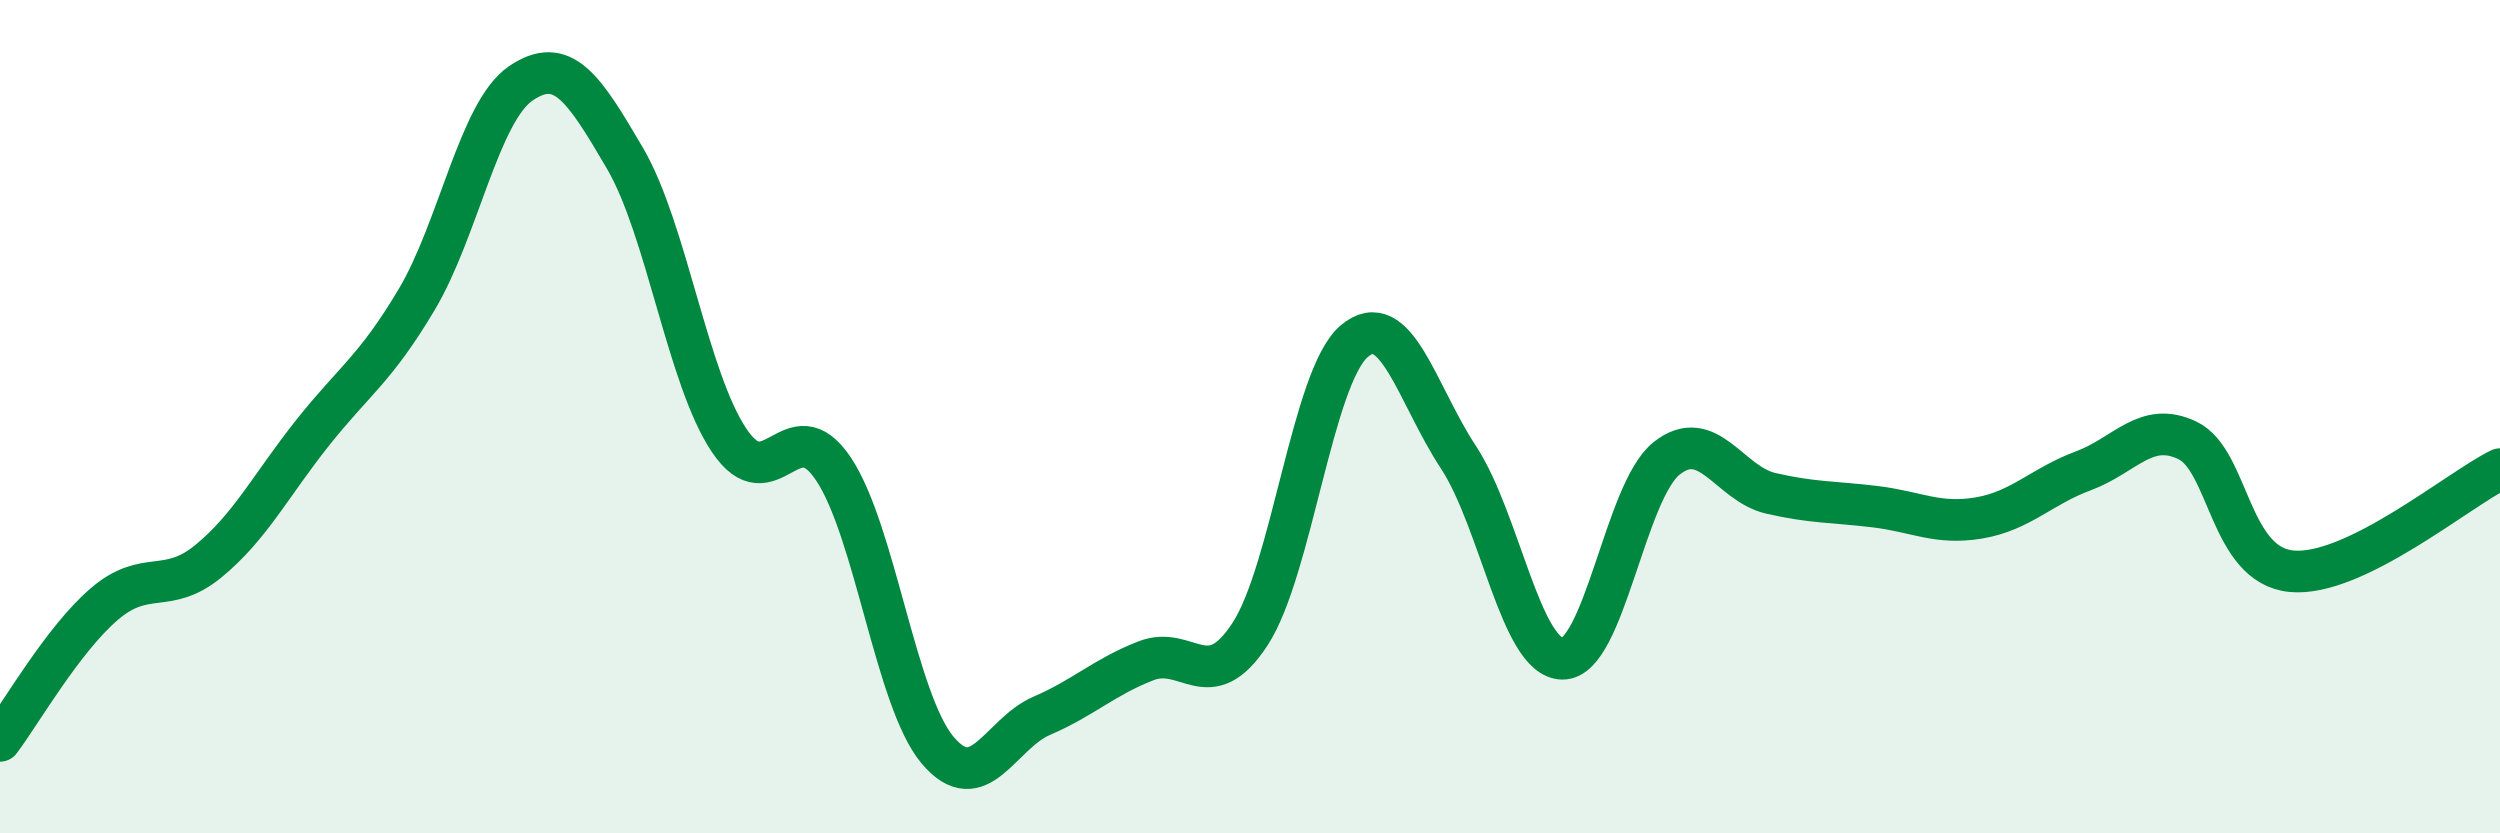 
    <svg width="60" height="20" viewBox="0 0 60 20" xmlns="http://www.w3.org/2000/svg">
      <path
        d="M 0,17.78 C 0.5,17.12 1.5,15.36 2.5,14.5 C 3.5,13.64 4,14.29 5,13.47 C 6,12.65 6.5,11.65 7.5,10.39 C 8.5,9.13 9,8.87 10,7.19 C 11,5.51 11.5,2.68 12.5,2 C 13.5,1.32 14,2.09 15,3.8 C 16,5.51 16.5,9.08 17.5,10.57 C 18.5,12.06 19,9.76 20,11.25 C 21,12.74 21.5,16.81 22.5,18 C 23.5,19.19 24,17.61 25,17.18 C 26,16.75 26.5,16.25 27.5,15.86 C 28.5,15.47 29,16.75 30,15.22 C 31,13.69 31.5,9.04 32.5,8.19 C 33.5,7.34 34,9.45 35,10.97 C 36,12.49 36.5,15.8 37.5,15.81 C 38.5,15.82 39,11.79 40,11 C 41,10.21 41.5,11.61 42.5,11.84 C 43.5,12.07 44,12.04 45,12.16 C 46,12.28 46.5,12.6 47.5,12.43 C 48.5,12.26 49,11.67 50,11.3 C 51,10.93 51.5,10.09 52.5,10.57 C 53.5,11.05 53.5,13.57 55,13.71 C 56.5,13.85 59,11.75 60,11.26L60 20L0 20Z"
        fill="#008740"
        opacity="0.1"
        stroke-linecap="round"
        stroke-linejoin="round"
      />
      <path
        d="M 0,17.78 C 0.5,17.12 1.5,15.36 2.5,14.5 C 3.5,13.64 4,14.29 5,13.47 C 6,12.65 6.5,11.65 7.5,10.39 C 8.5,9.13 9,8.87 10,7.19 C 11,5.51 11.5,2.68 12.5,2 C 13.5,1.32 14,2.09 15,3.8 C 16,5.51 16.5,9.08 17.5,10.57 C 18.5,12.06 19,9.76 20,11.25 C 21,12.74 21.5,16.81 22.5,18 C 23.5,19.19 24,17.61 25,17.18 C 26,16.75 26.5,16.25 27.5,15.86 C 28.5,15.47 29,16.75 30,15.22 C 31,13.69 31.5,9.04 32.5,8.19 C 33.5,7.34 34,9.45 35,10.97 C 36,12.49 36.5,15.8 37.5,15.81 C 38.5,15.82 39,11.79 40,11 C 41,10.21 41.5,11.61 42.5,11.84 C 43.5,12.07 44,12.04 45,12.16 C 46,12.28 46.5,12.6 47.5,12.43 C 48.5,12.26 49,11.67 50,11.3 C 51,10.93 51.5,10.09 52.5,10.57 C 53.5,11.05 53.5,13.57 55,13.71 C 56.5,13.85 59,11.75 60,11.26"
        stroke="#008740"
        stroke-width="1"
        fill="none"
        stroke-linecap="round"
        stroke-linejoin="round"
      />
    </svg>
  